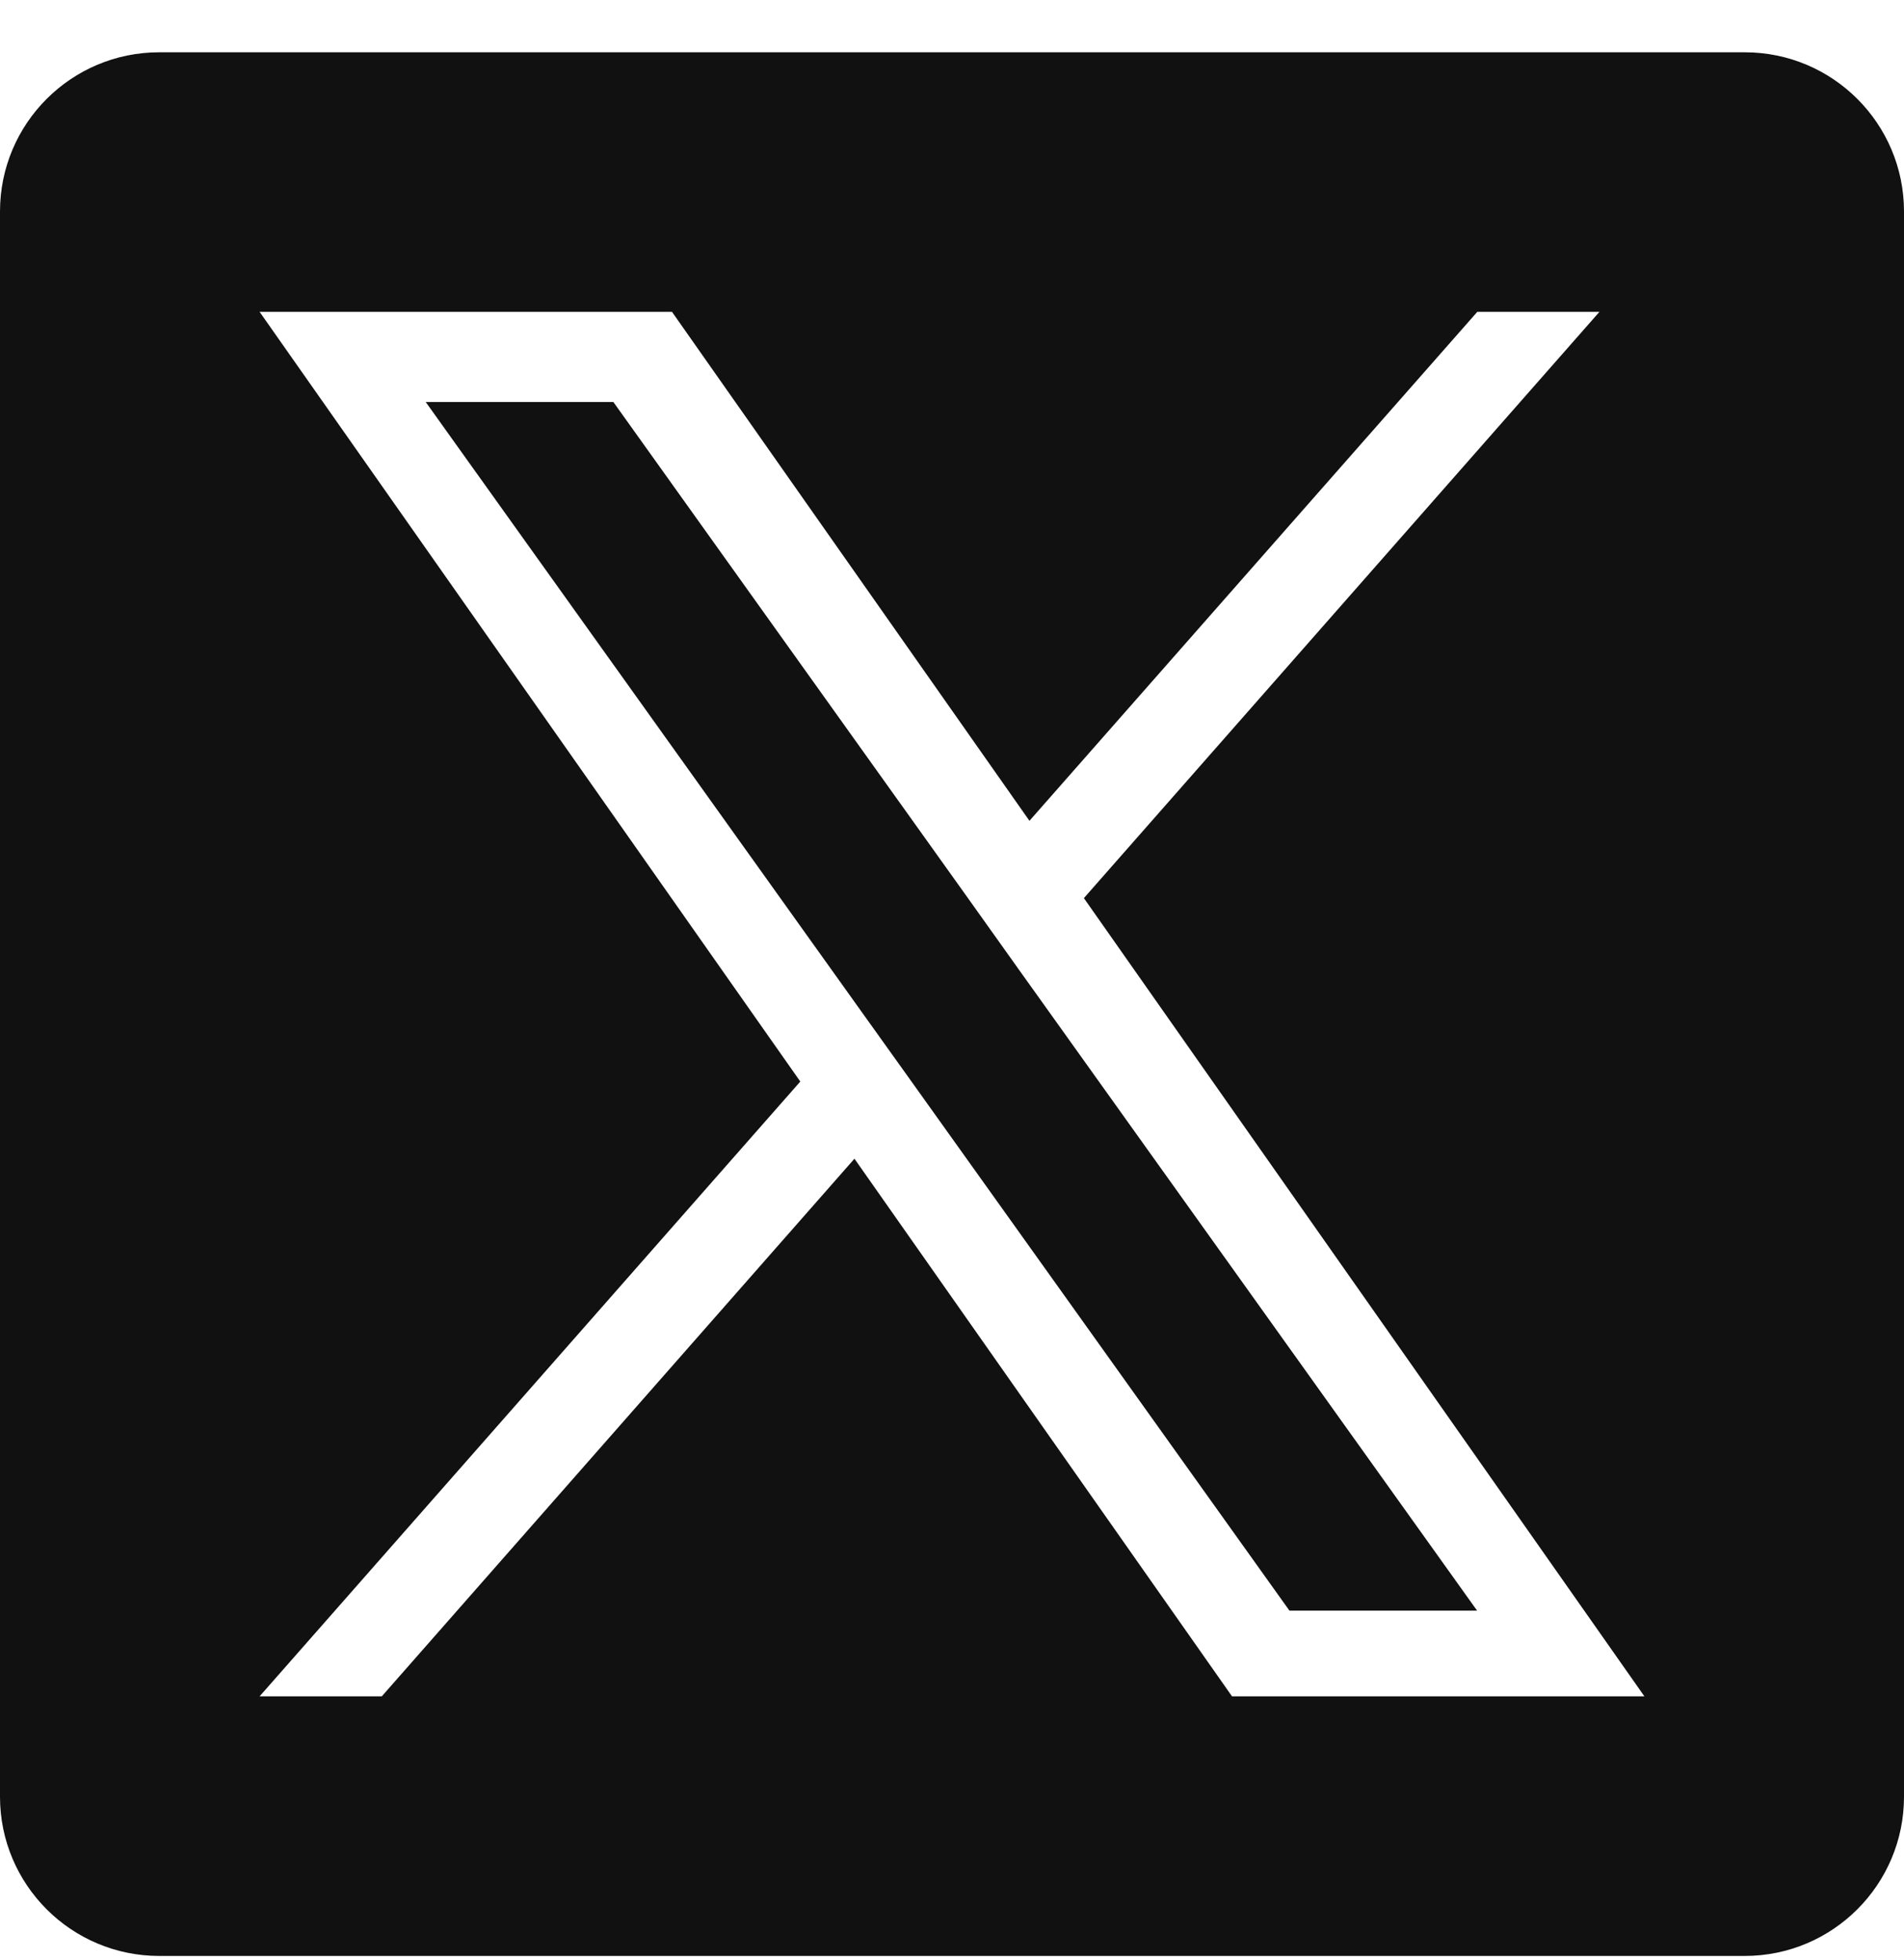 <svg width="34" height="35" viewBox="0 0 34 35" fill="none" xmlns="http://www.w3.org/2000/svg">
<path d="M17.235 15.971L10.953 7.18H7.602L15.384 18.069L16.364 19.439L23.026 28.767H26.377L18.211 17.341L17.235 15.971Z" fill="#111111"/>
<path d="M31.156 0.934H2.844C1.273 0.934 0 2.207 0 3.778V32.09C0 33.66 1.273 34.934 2.844 34.934H31.156C32.727 34.934 34 33.66 34 32.09V3.778C34 2.207 32.727 0.934 31.156 0.934ZM22 30.297L15.258 20.695L6.818 30.297H4.636L14.291 19.317L4.636 5.57H12L18.383 14.66L26.38 5.57H28.561L19.355 16.041L29.364 30.297H22Z" fill="#111111"/>
</svg>
